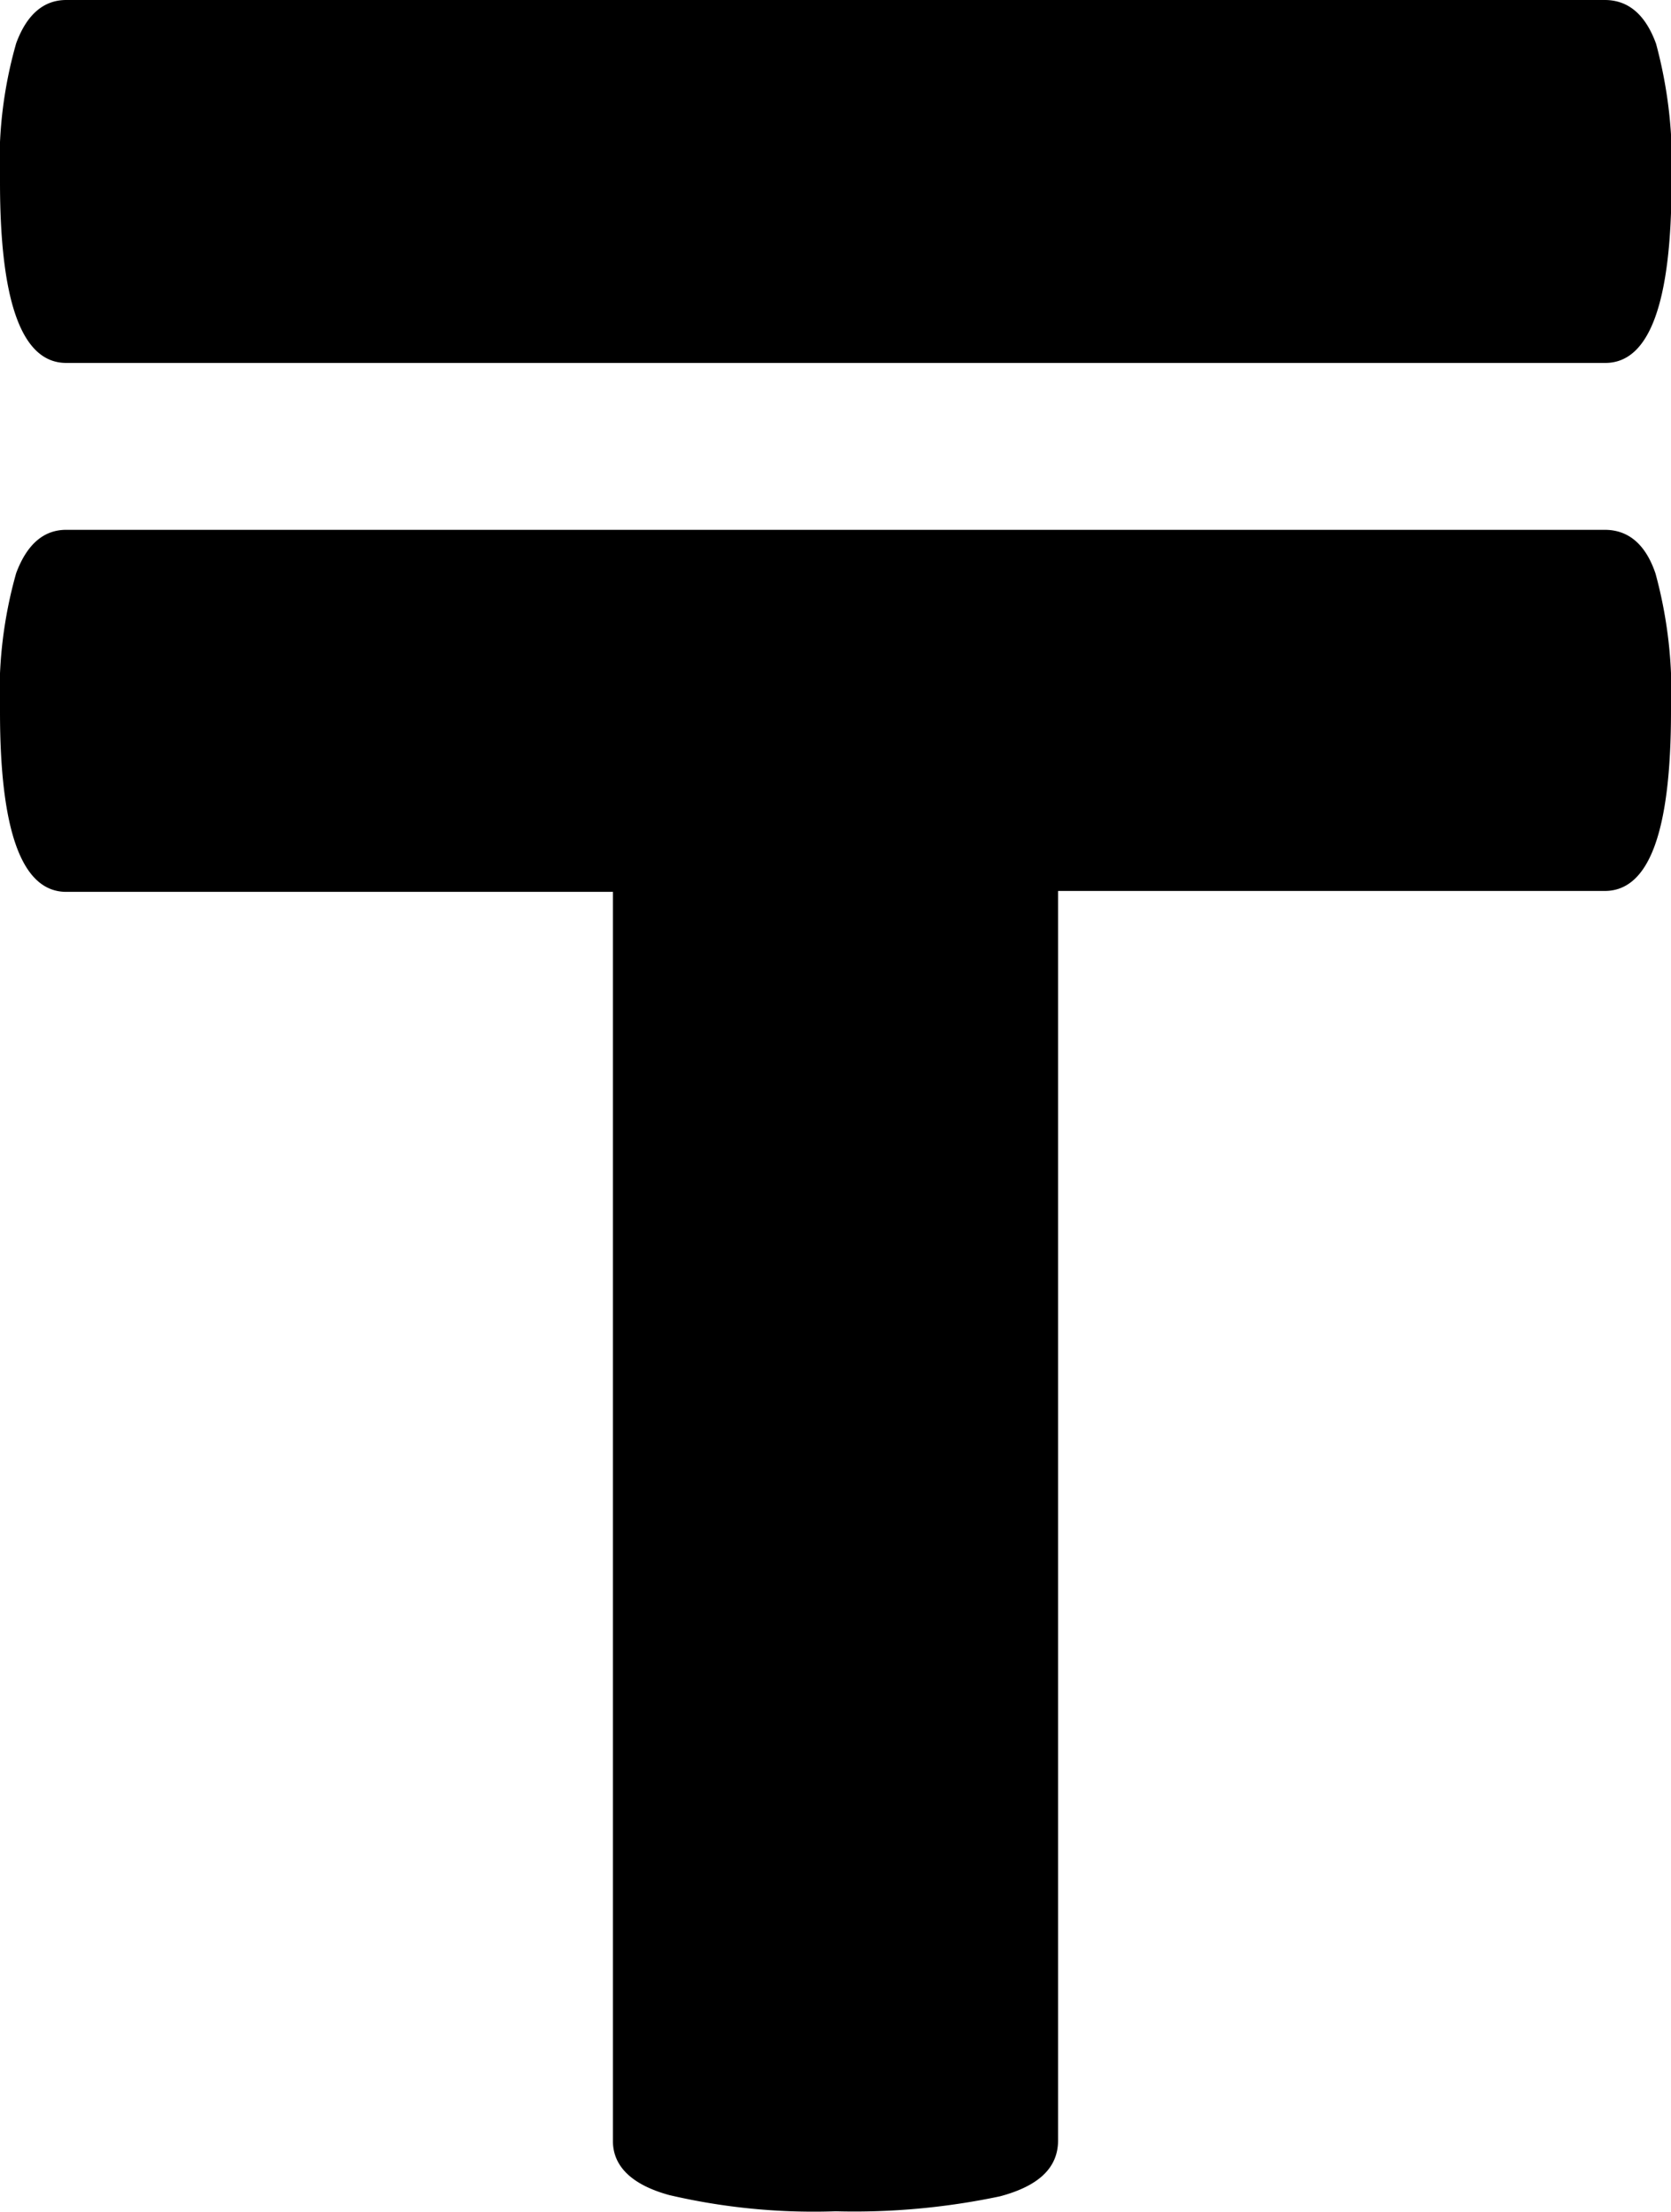 <svg id="Layer_1" data-name="Layer 1" xmlns="http://www.w3.org/2000/svg" viewBox="0 0 92.83 122.88"><title>kazakhstani-tenge</title><path d="M92.83,39.49c0,6.69-1.21,10-3.68,10H58.78v69.4c0,1.51-1.05,2.53-3.23,3.11a39.21,39.21,0,0,1-9.12.83,35.34,35.34,0,0,1-9.25-.9c-2.08-.57-3.13-1.6-3.13-3V49.54H3.68c-2.46,0-3.68-3.36-3.68-10a24.38,24.38,0,0,1,.9-7.71c.6-1.6,1.53-2.4,2.78-2.4H89.15c1.31,0,2.27.8,2.82,2.43a25.12,25.12,0,0,1,.86,7.68ZM3.68,20.16C1.22,20.16,0,16.8,0,10.11A24,24,0,0,1,.9,2.4C1.49.8,2.43,0,3.68,0H89.15C90.46,0,91.41.81,92,2.43a25.49,25.49,0,0,1,.86,7.68c0,6.69-1.22,10.05-3.68,10.05Z"/></svg>